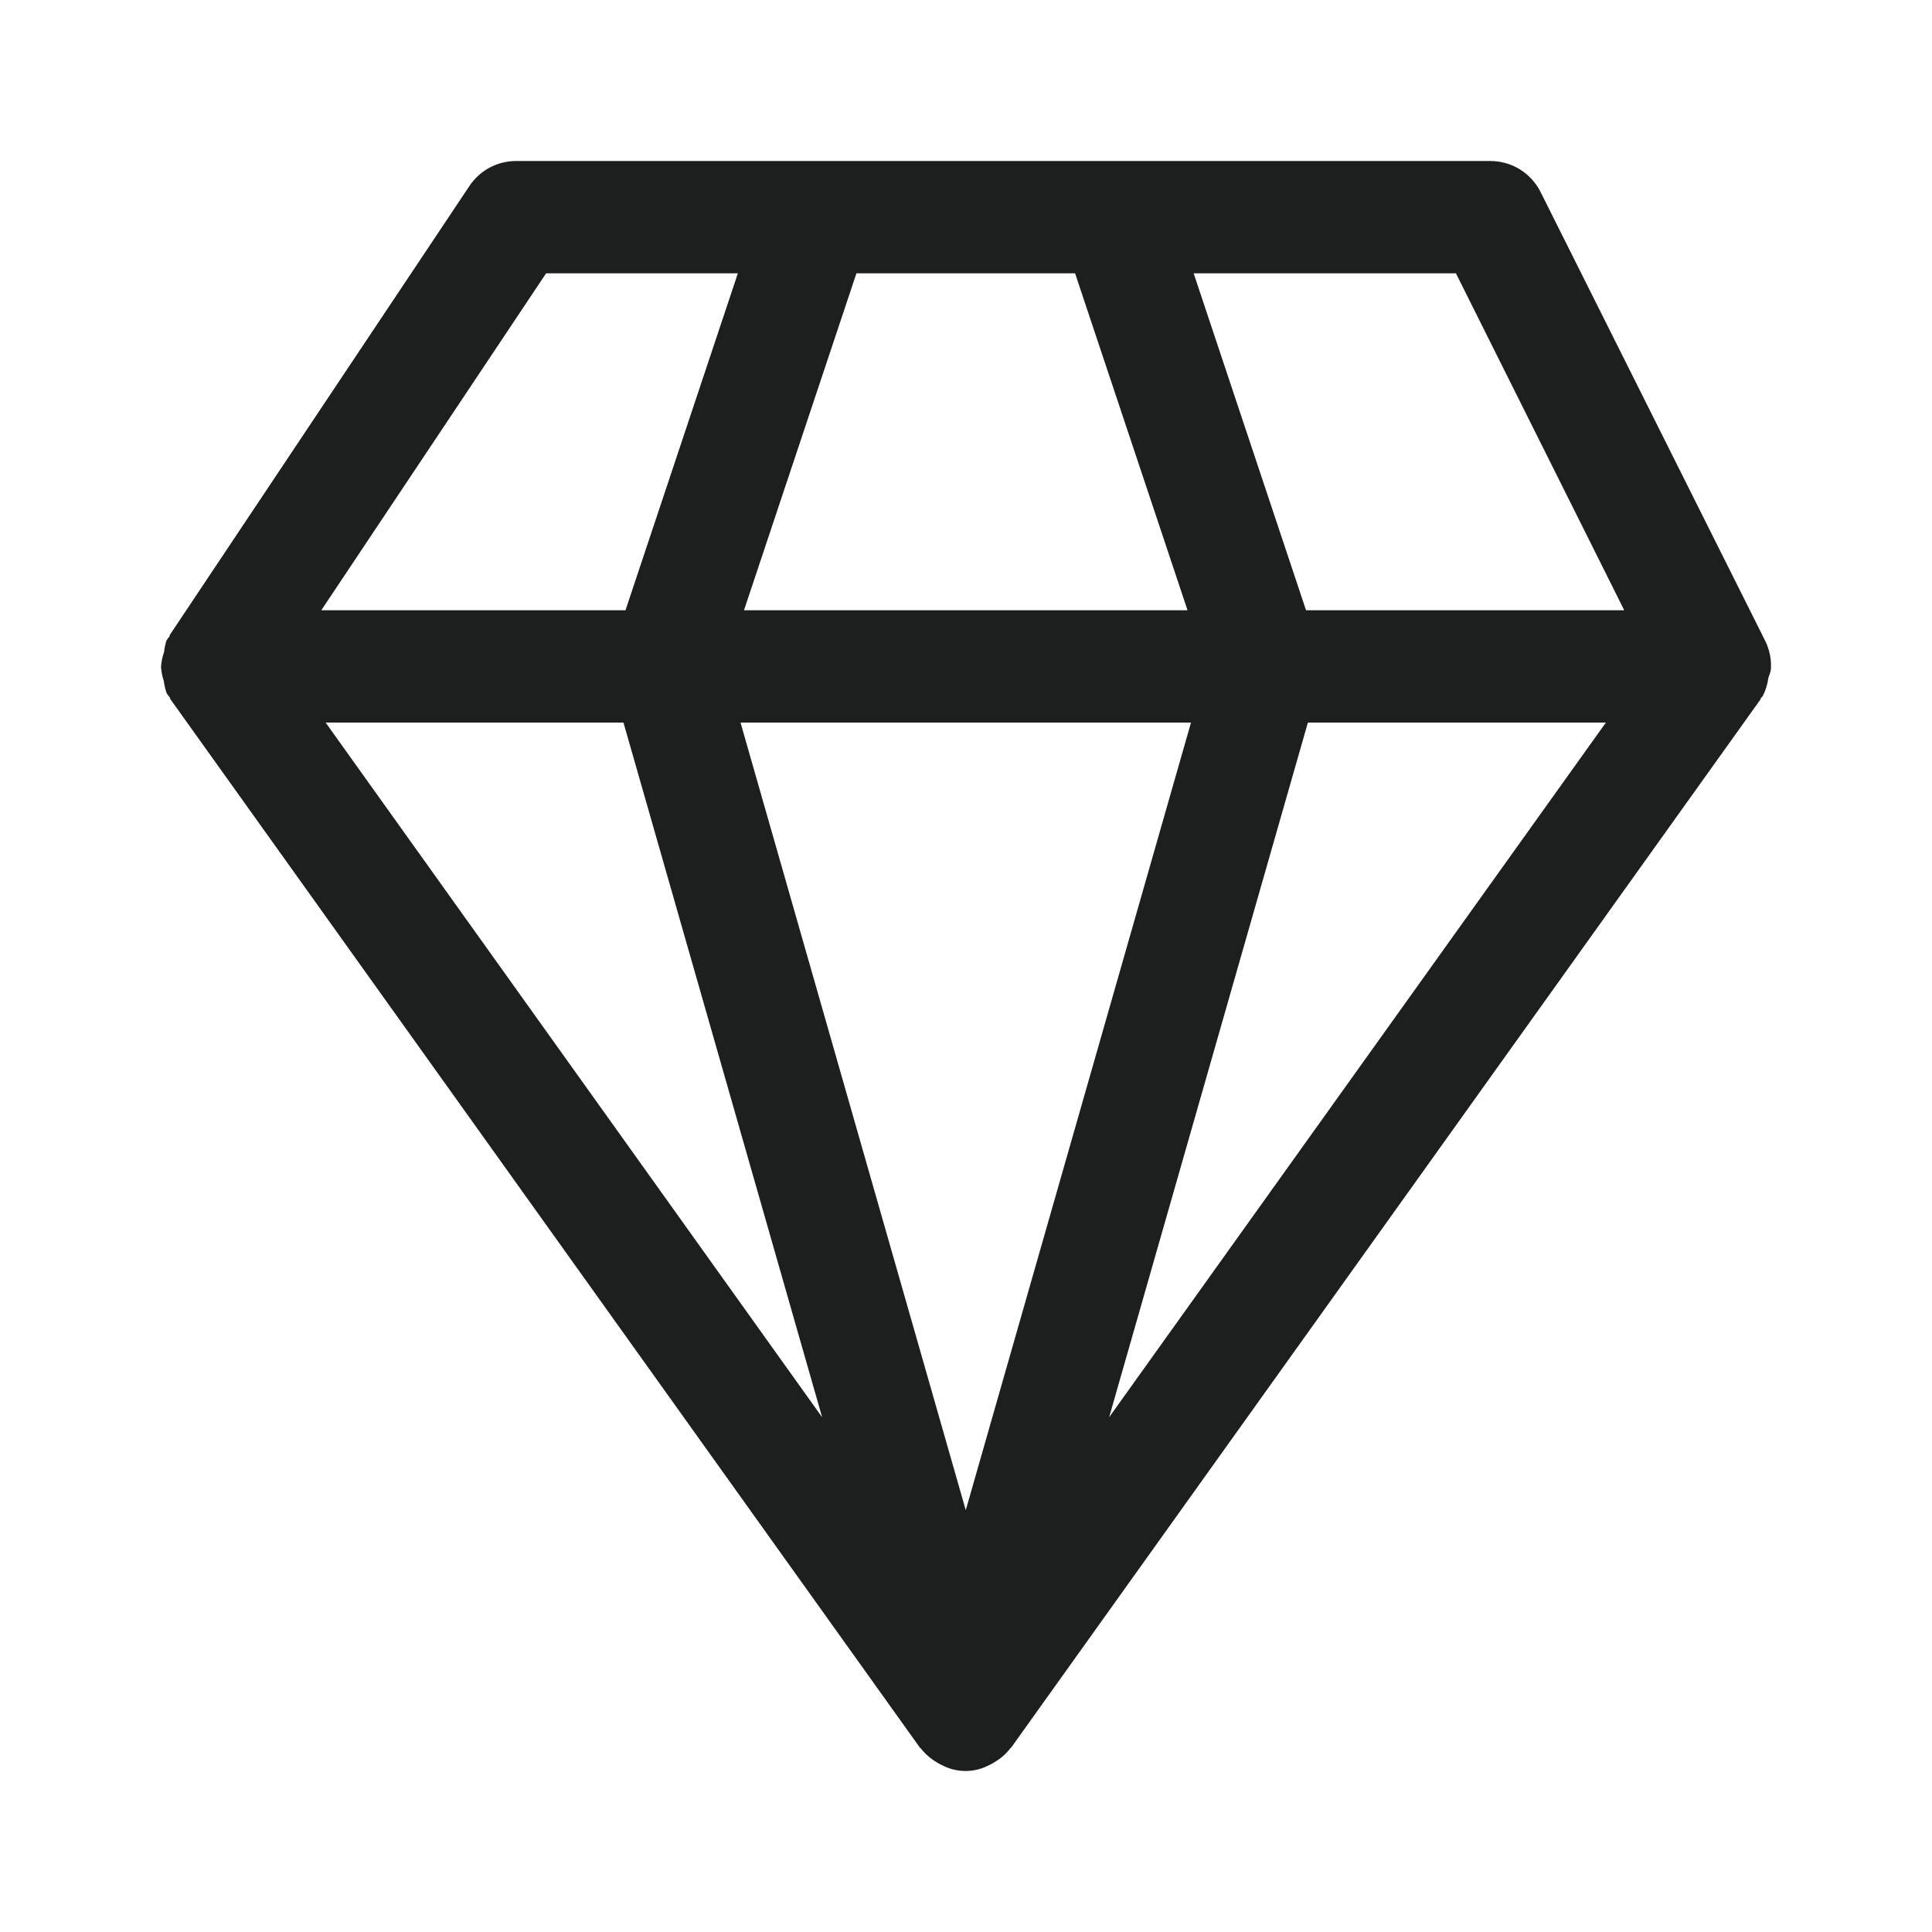 <svg width="24" height="24" viewBox="0 0 24 24" fill="none" xmlns="http://www.w3.org/2000/svg">
<path d="M21.931 7.967L19.138 2.386C19.08 2.27 18.991 2.173 18.881 2.104C18.77 2.036 18.643 2 18.513 2H6.412C6.178 2 5.96 2.116 5.831 2.311L2.107 7.891C2.107 7.898 2.107 7.905 2.101 7.912C2.094 7.918 2.077 7.941 2.067 7.959H2.067C2.053 8.005 2.043 8.052 2.038 8.1C2.017 8.16 2.004 8.222 2 8.286C2.005 8.346 2.017 8.407 2.036 8.464C2.042 8.514 2.053 8.563 2.07 8.61C2.08 8.63 2.097 8.646 2.109 8.664C2.121 8.683 2.109 8.68 2.117 8.686L11.426 21.708C11.426 21.708 11.436 21.715 11.439 21.72C11.496 21.792 11.566 21.852 11.645 21.897C11.666 21.91 11.687 21.921 11.709 21.931C11.888 22.023 12.1 22.023 12.279 21.931C12.301 21.921 12.323 21.91 12.343 21.897C12.423 21.852 12.493 21.792 12.549 21.72C12.549 21.715 12.558 21.713 12.562 21.708L21.871 8.686C21.871 8.68 21.871 8.671 21.88 8.665C21.888 8.658 21.893 8.655 21.897 8.648V8.648C21.933 8.577 21.957 8.501 21.967 8.422C21.98 8.39 21.99 8.356 21.998 8.322C22.008 8.2 21.984 8.077 21.931 7.967L21.931 7.967ZM20.177 7.581H16.224L14.828 3.395H18.086L20.177 7.581ZM9.199 8.976H14.795L11.997 18.76L9.199 8.976ZM13.355 3.395L14.752 7.581H9.242L10.639 3.395H13.355ZM6.784 3.395H9.166L7.77 7.581H3.991L6.784 3.395ZM7.745 8.976L10.213 17.606L4.045 8.976H7.745ZM13.778 17.606L16.247 8.976H19.949L13.778 17.606Z" fill="#1D1F1E"/>
</svg>
